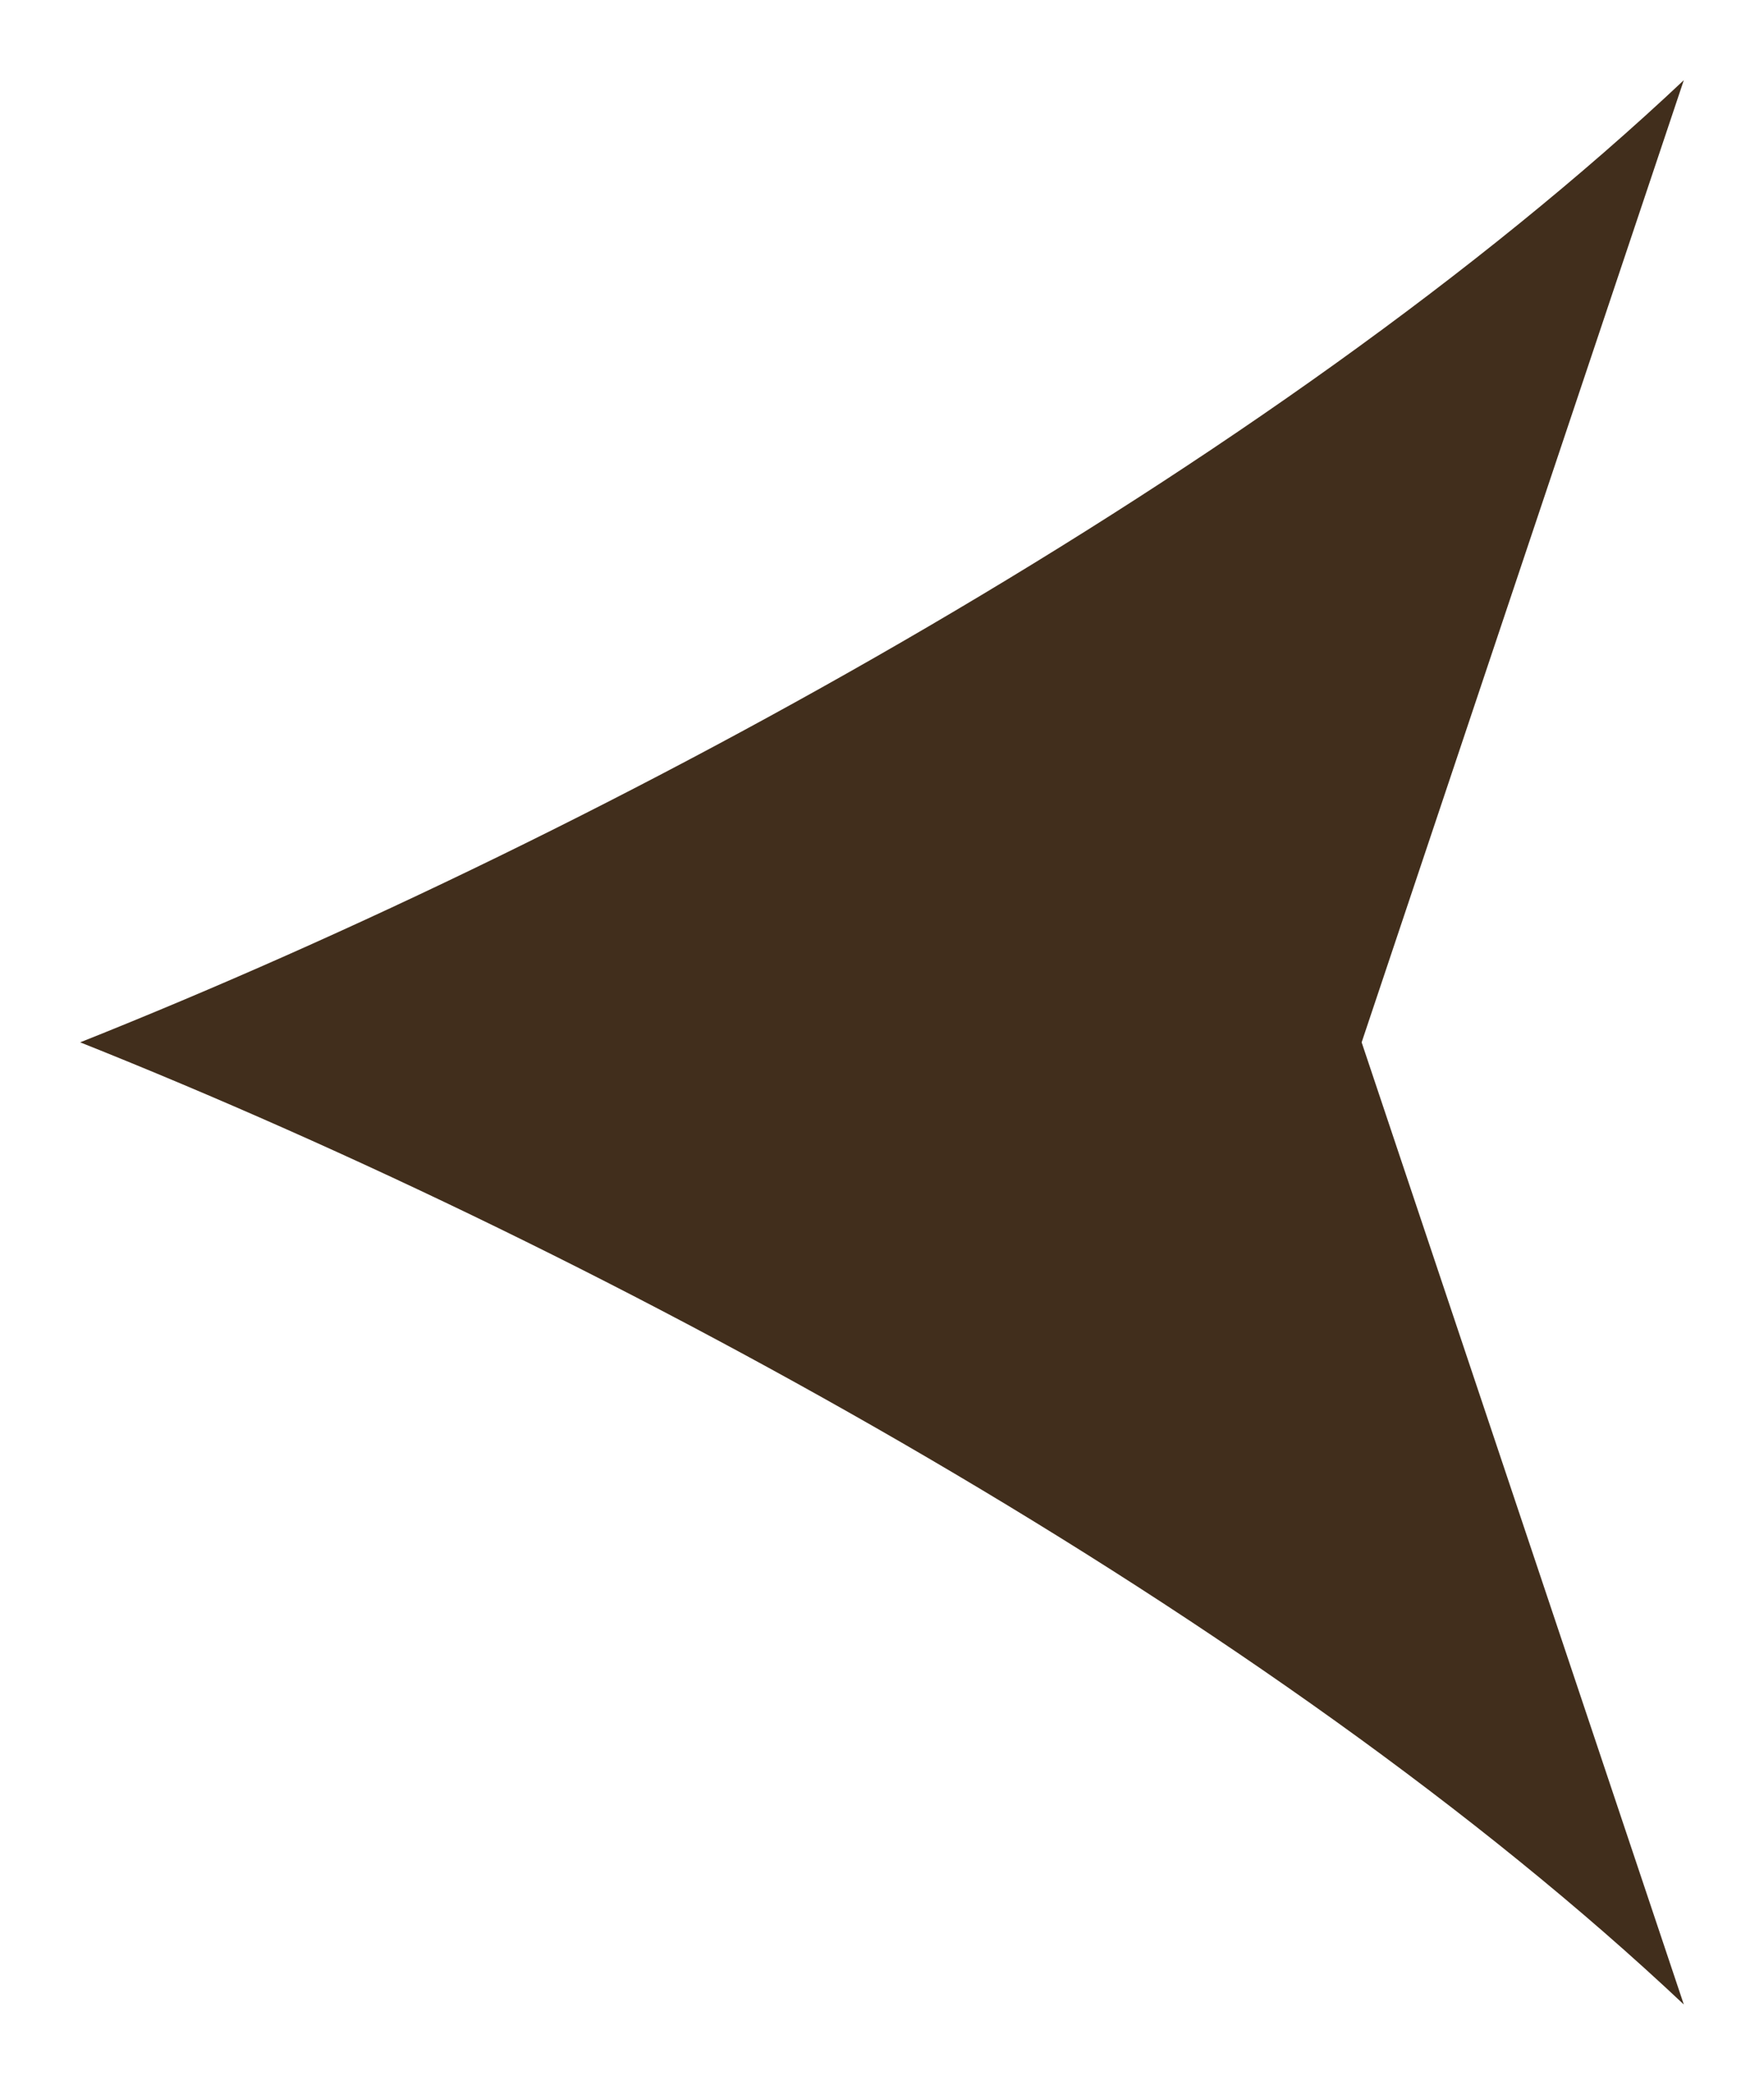 <svg width="11" height="13" viewBox="0 0 11 13" fill="none" xmlns="http://www.w3.org/2000/svg">
<path d="M0.5 6.5C3.833 5.172 7.943 2.91 10.5 0.5L8.491 6.5L10.5 12.5C7.943 10.09 3.833 7.828 0.5 6.5Z" fill="#412E1C"/>
</svg>
